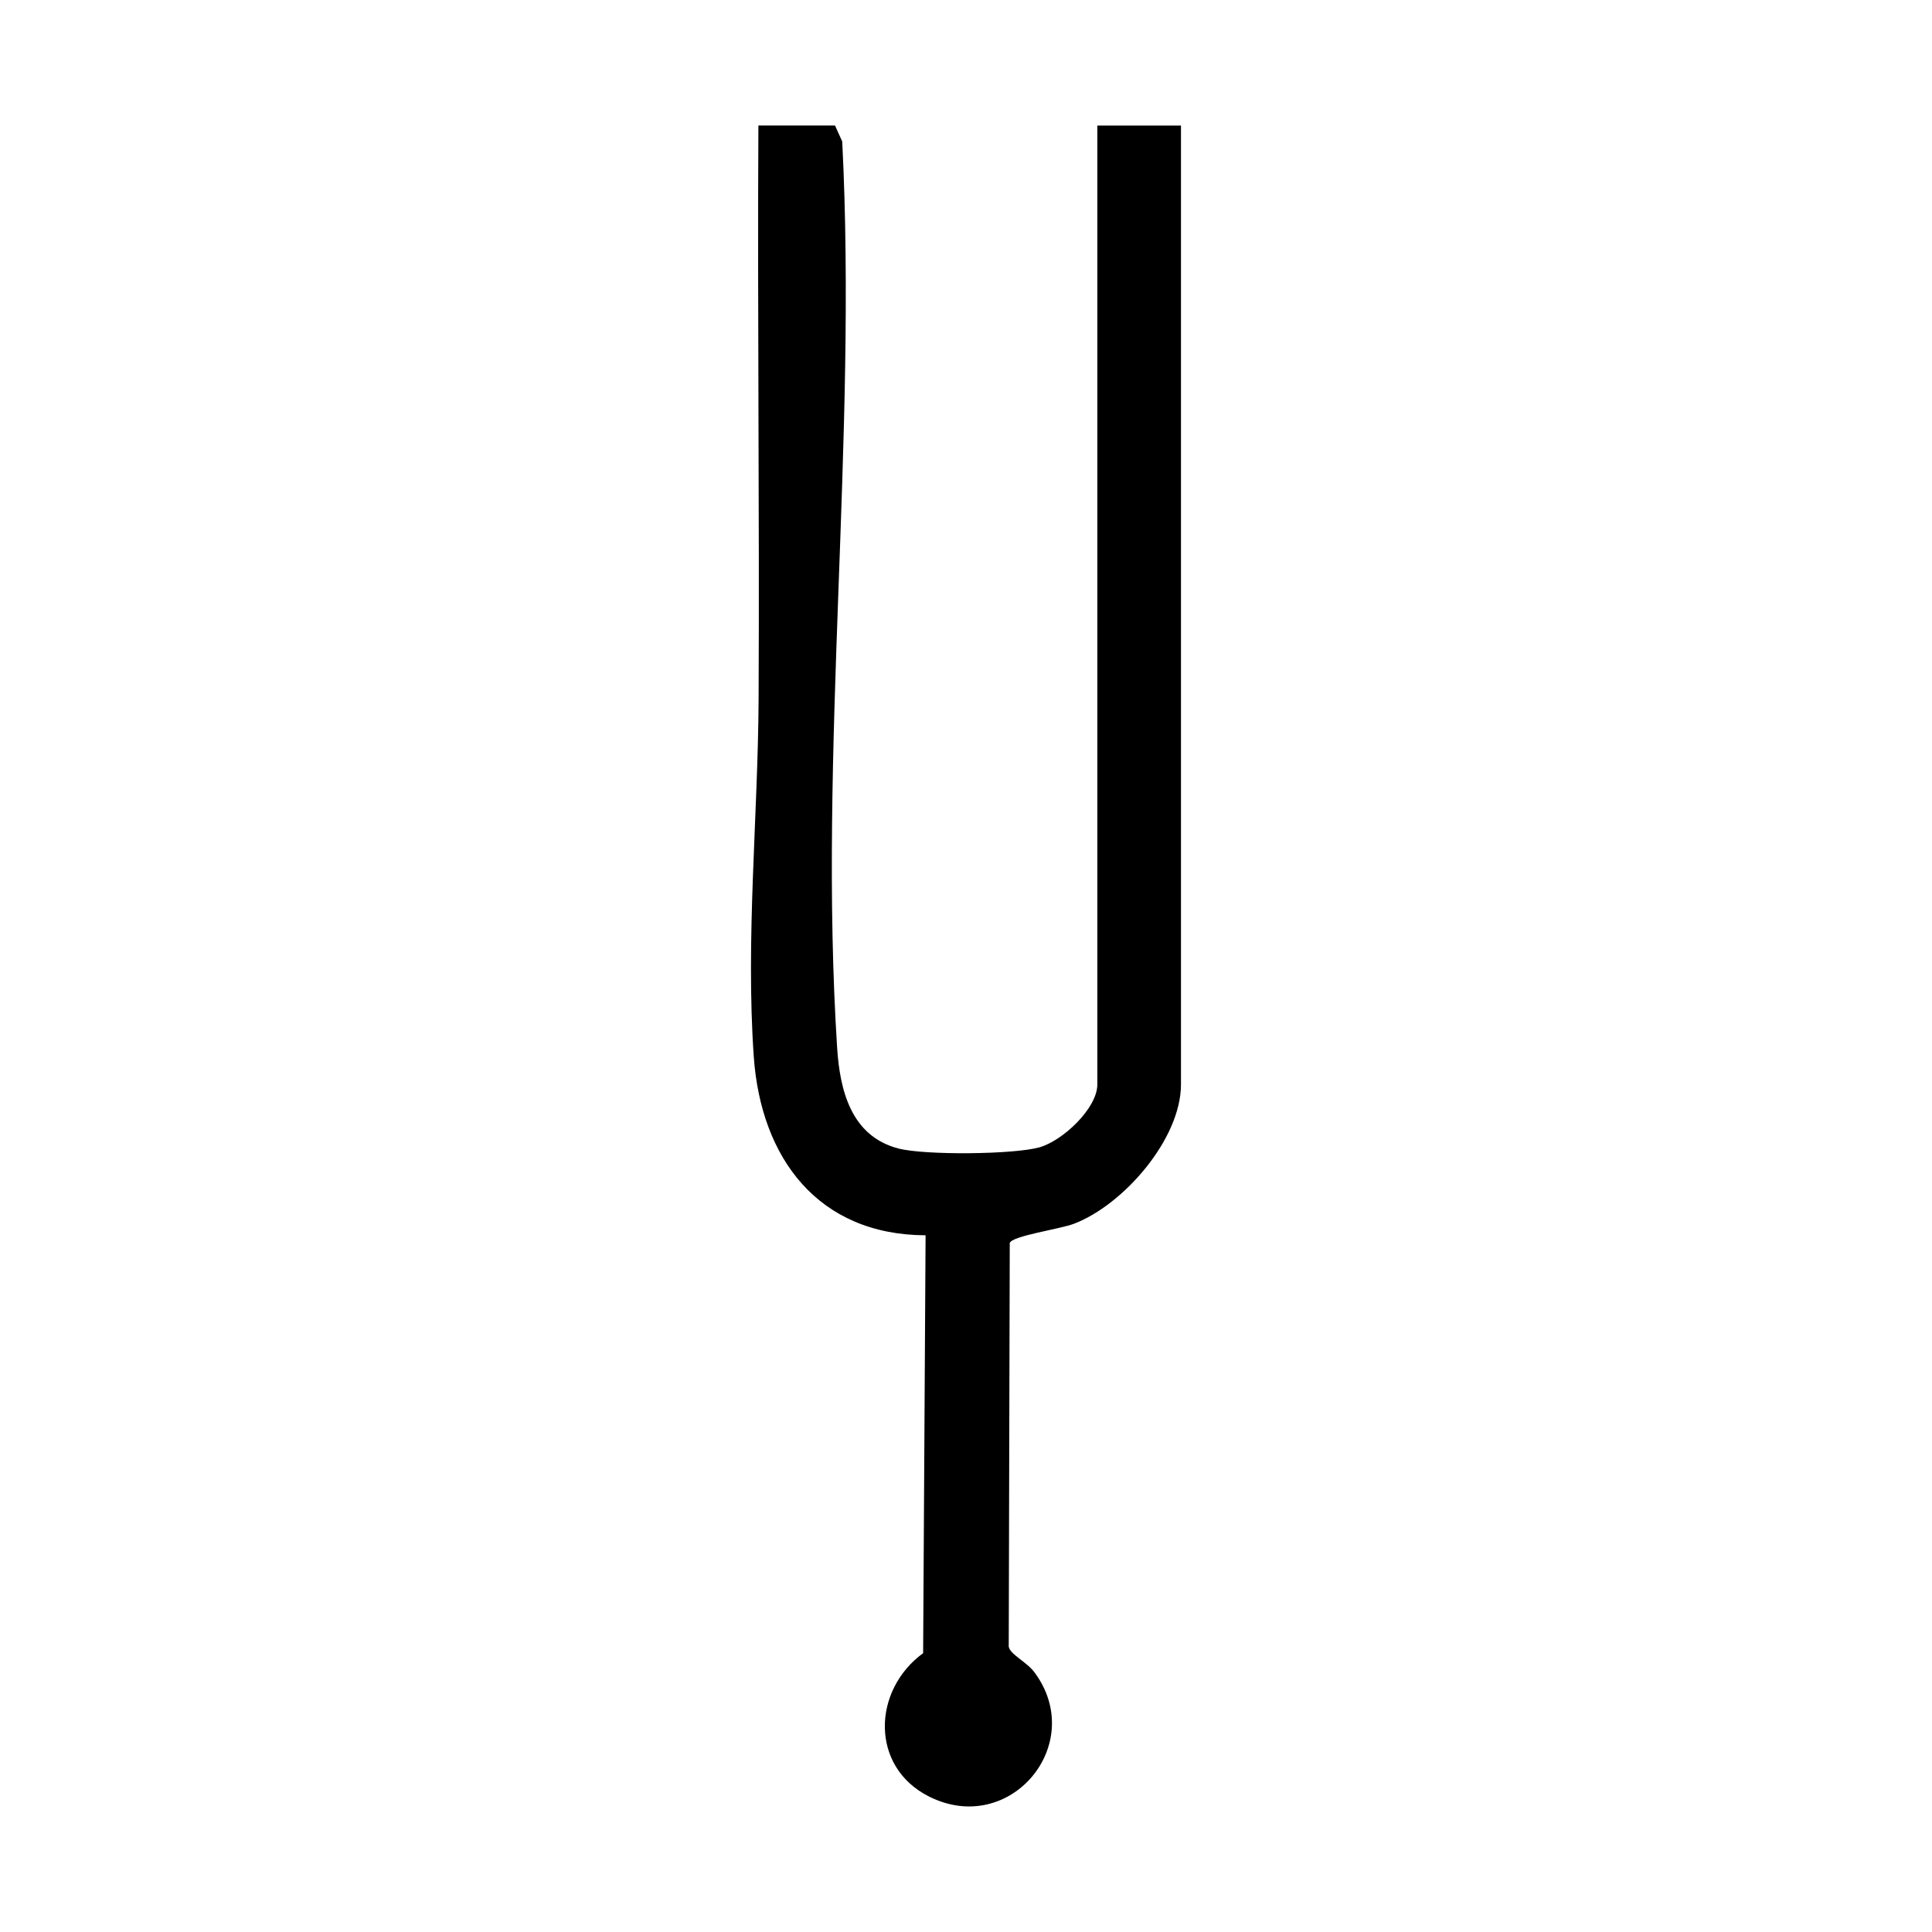 <?xml version="1.0" encoding="UTF-8"?>
<svg id="Calque_1" xmlns="http://www.w3.org/2000/svg" version="1.1" viewBox="0 0 283.46 283.46">
  <!-- Generator: Adobe Illustrator 29.2.0, SVG Export Plug-In . SVG Version: 2.1.0 Build 108)  -->
  <path d="M161.01,18.42h12.26v140.69c0,7.98-8.4,17.64-15.68,20.43-2.11.81-9.08,1.77-9.44,2.83l-.15,59.2c.13,1.12,2.61,2.24,3.76,3.77,7.85,10.53-3.59,24.26-15.5,18.22-8.61-4.36-8.28-15.56-.82-21.01l.36-61.31c-15.78-.06-24.17-11.34-25.21-26.23-1.2-17.3.62-35.19.71-52.42.14-28.06-.18-56.13-.03-84.18h11.24l1.06,2.35c2.22,43.65-3.52,89.57-.75,132.92.4,6.3,2.05,13.03,9.01,14.83,3.87,1,16.89.89,20.69-.18,3.39-.96,8.48-5.71,8.48-9.23V18.42Z"/>
</svg>